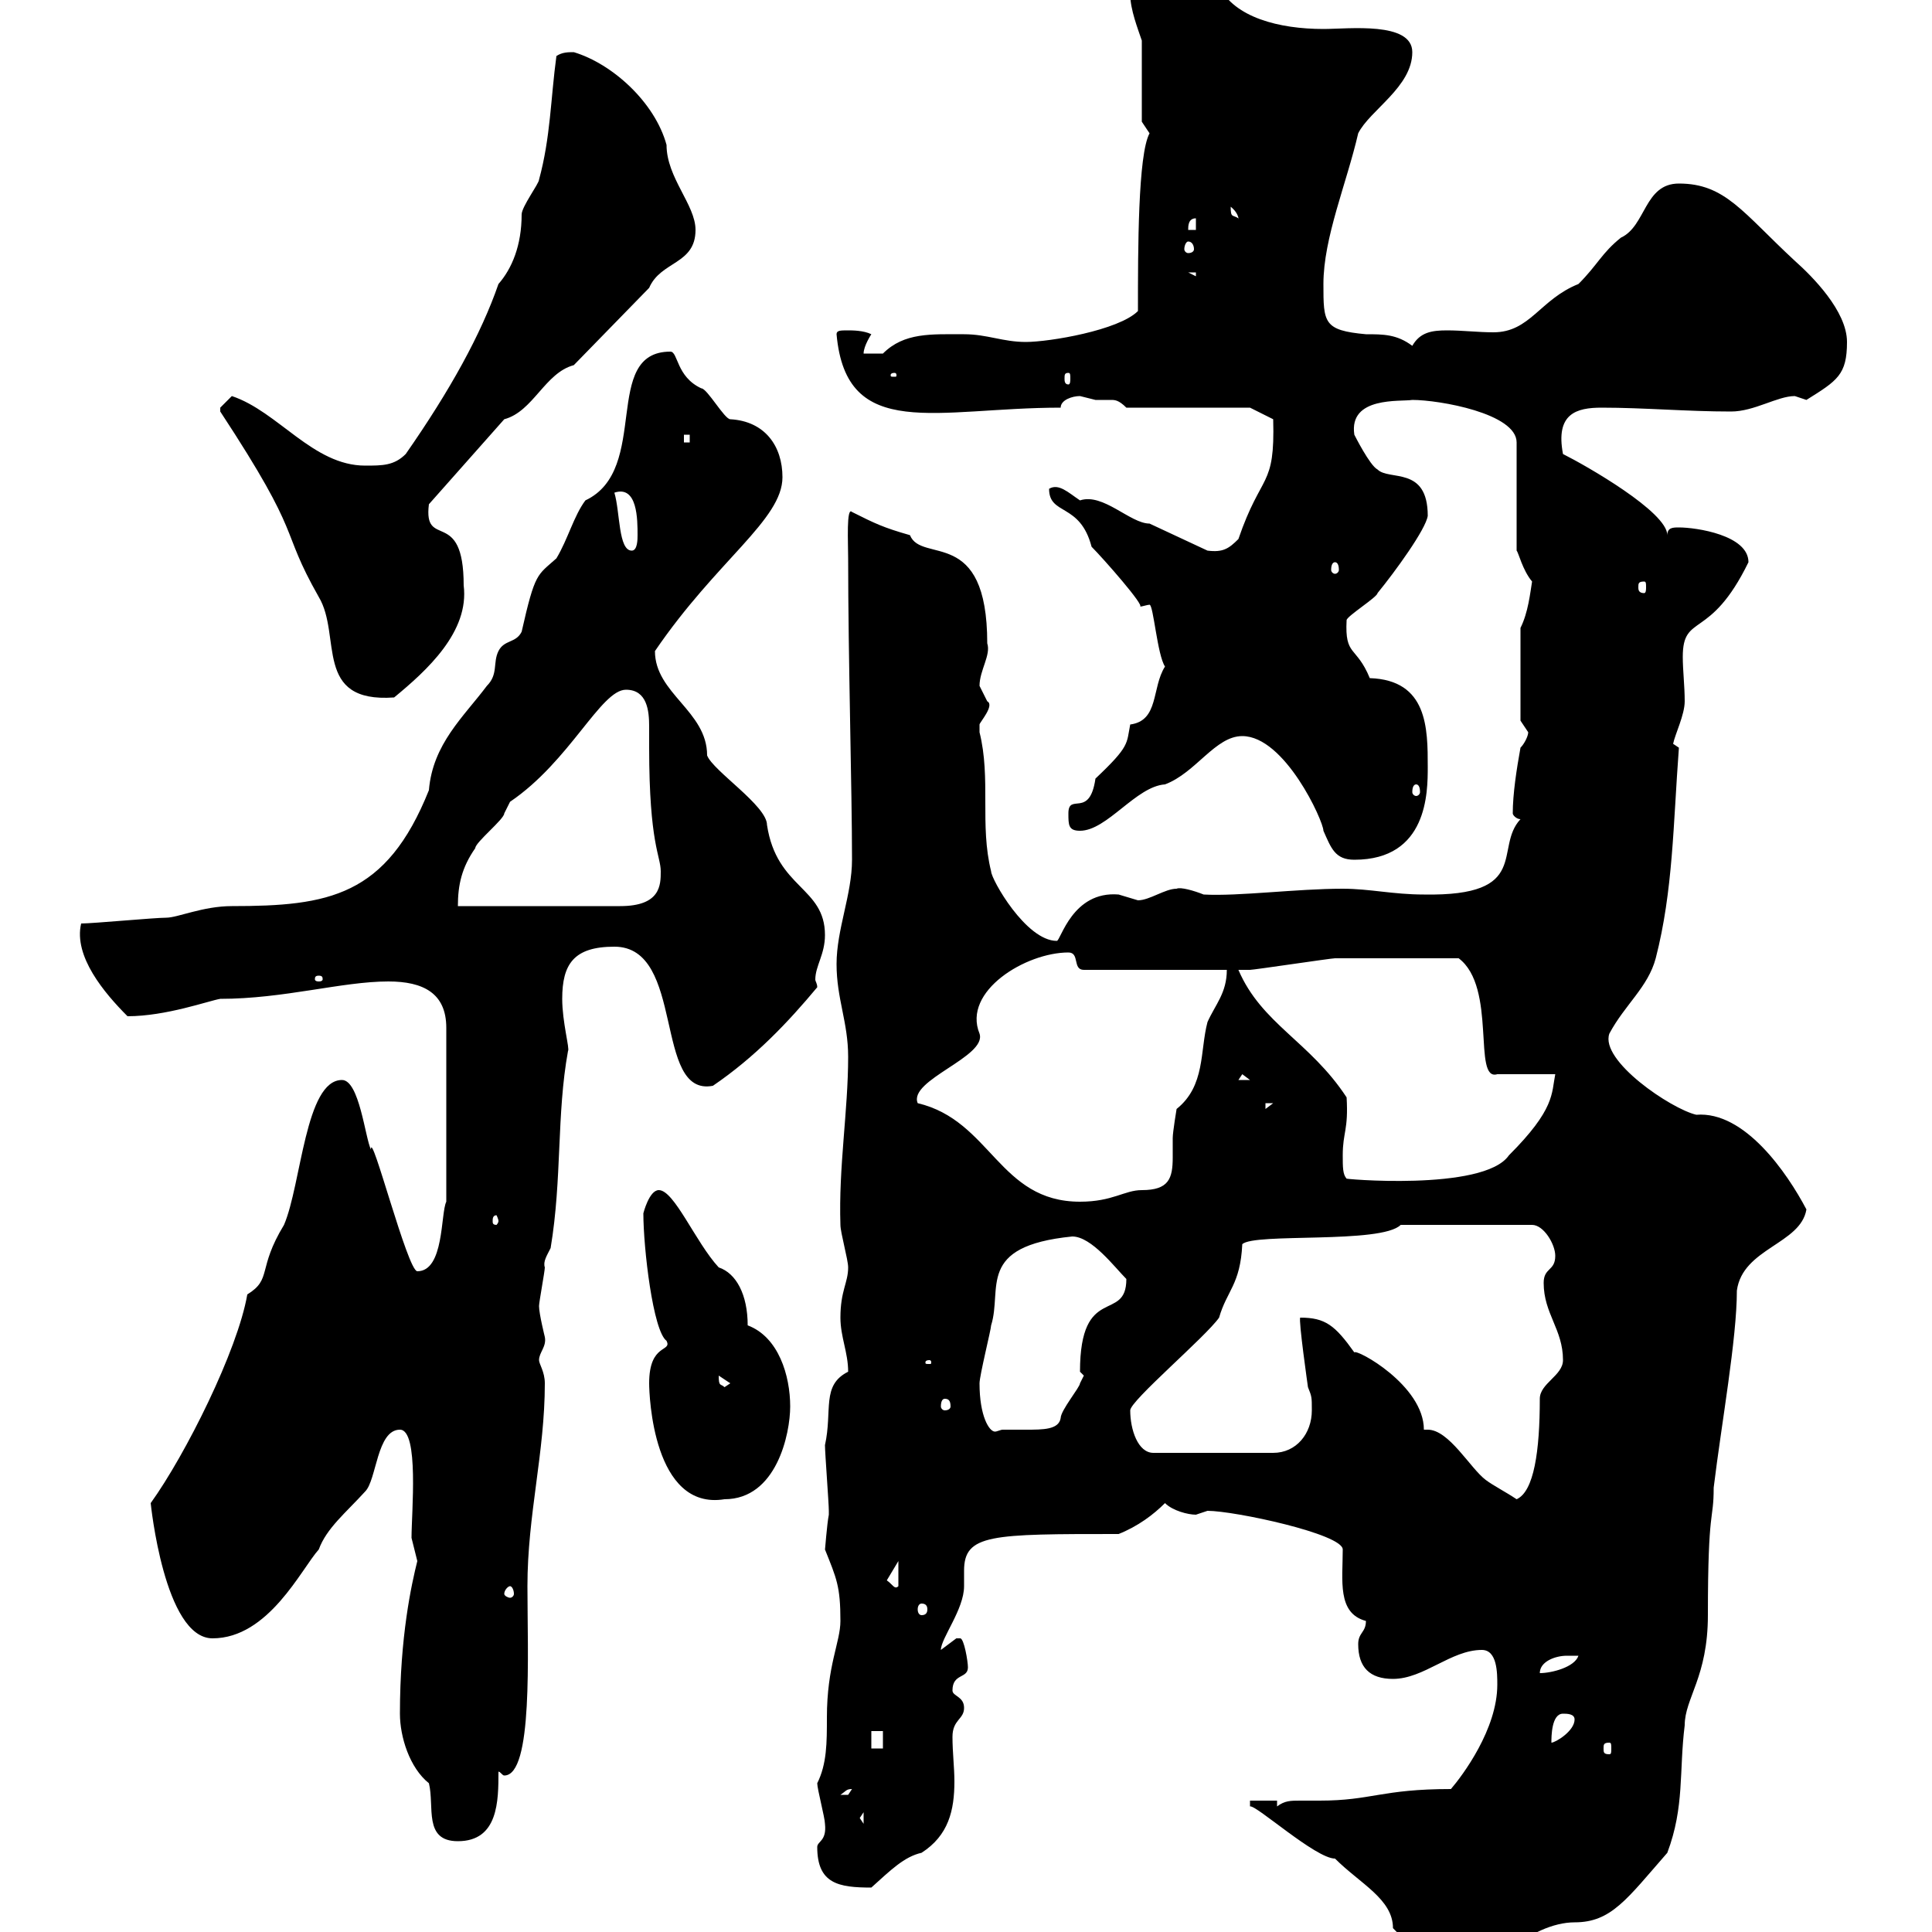 <svg xmlns="http://www.w3.org/2000/svg" xmlns:xlink="http://www.w3.org/1999/xlink" width="300" height="300"><path d="M194.10 279.60L194.10 280.50C195 280.20 204.30 288.60 207.30 288.60C211.20 292.50 216.30 294.90 216.30 299.40C220.50 303.60 221.70 306.30 228.90 305.70C230.10 305.70 232.50 303 233.70 303C233.70 303 234.30 303 234.30 303C237.30 300.30 241.20 298.50 244.50 298.50C250.20 298.50 252.60 294.90 258.90 287.70C261.60 280.50 260.70 275.10 261.60 267.90C261.60 263.70 265.20 260.40 265.20 250.80C265.20 233.70 266.10 236.40 266.10 231C267.30 221.10 269.70 207.90 269.70 200.40C270.60 193.80 279.60 193.20 280.50 187.80C277.50 182.10 270.90 172.50 263.40 173.10C259.50 172.20 248.40 164.70 249.90 160.50C252.30 156 255.90 153.30 257.10 148.80C259.80 138.30 259.80 128.10 260.70 116.10C260.70 116.10 259.80 115.50 259.80 115.50C260.10 114 261.60 111 261.60 108.90C261.60 106.50 261.30 104.10 261.30 102C261.30 95.10 265.50 99.60 271.50 87.30C271.50 83.10 263.40 81.90 260.70 81.90C259.80 81.90 258.90 81.90 258.90 83.10C258.90 79.50 246.30 72.30 242.70 70.50C241.50 64.20 244.80 63.30 248.70 63.30C255.30 63.30 261.90 63.90 268.80 63.90C272.40 63.90 276 61.50 278.70 61.50C278.70 61.50 280.50 62.10 280.50 62.10C285.30 59.10 286.80 58.20 286.80 53.10C286.80 48.30 281.40 42.90 278.70 40.50C270.60 33 267.90 28.50 260.70 28.50C255.30 28.50 255.60 35.10 251.70 36.90C248.70 39.30 248.10 41.10 245.10 44.10C239.10 46.50 237.60 51.60 231.90 51.60C229.50 51.60 227.10 51.30 224.70 51.30C222.30 51.30 220.50 51.60 219.30 53.70C216.90 51.90 214.80 51.90 212.10 51.90C205.50 51.30 205.50 50.10 205.50 44.10C205.50 36.90 209.10 28.50 210.90 20.70C212.70 17.10 219.30 13.50 219.30 8.10C219.30 3.30 209.40 4.50 205.50 4.50C198.60 4.50 191.70 2.70 189.30-2.10C188.70-2.70 182.10-4.50 180.30-5.70C177.30-5.70 175.50-2.70 175.50-0.90C175.50 1.50 176.70 4.50 177.30 6.30L177.30 18.90C177.30 18.90 178.50 20.70 178.50 20.70C176.70 24 176.70 38.70 176.70 48.30C173.70 51.30 162.90 53.10 159.30 53.10C155.70 53.10 153.30 51.90 149.70 51.90C144.60 51.90 140.40 51.60 137.10 54.90C137.10 54.90 135.30 54.90 134.10 54.90C134.10 53.70 135.30 51.90 135.30 51.90C134.10 51.30 132.30 51.30 131.70 51.30C130.50 51.30 129.90 51.30 129.90 51.90C131.40 68.70 145.50 63.30 164.70 63.30C164.70 62.10 166.50 61.50 167.70 61.50C167.70 61.50 170.10 62.10 170.10 62.10C171 62.10 171.60 62.10 172.50 62.10C173.10 62.10 173.70 62.10 174.90 63.30L194.10 63.30L197.70 65.10C198 75.90 195.90 73.20 192.30 83.70C190.80 85.20 189.90 85.80 187.50 85.50L178.50 81.30C175.50 81.30 171.30 76.50 167.70 77.70C165.90 76.50 164.40 75 162.90 75.90C162.90 80.10 167.70 78 169.50 84.90C171.30 86.70 177.90 94.20 177 94.20C177.30 94.20 178.20 93.90 178.50 93.90C179.10 93.90 179.70 101.70 180.90 103.50C178.80 106.80 180 111.90 175.50 112.50C174.90 115.50 175.50 115.80 170.10 120.90C169.20 127.20 165.90 123 165.90 126.30C165.90 128.10 165.90 129 167.70 129C171.90 129 176.40 122.10 180.90 121.80C185.70 120 188.70 114.30 192.90 114.30C199.50 114.30 205.50 127.50 205.50 129C206.70 131.70 207.30 133.50 210.30 133.50C221.70 133.50 221.70 123 221.70 119.10C221.70 113.10 221.70 105.60 212.70 105.30C210.60 100.20 208.80 102 209.10 96.30C209.10 95.70 213.90 92.70 213.90 92.10C216.60 88.80 221.40 82.20 221.70 80.10C221.70 72.30 215.70 74.70 213.90 72.90C212.70 72.30 210.30 67.50 210.30 67.50C209.40 61.50 217.50 62.40 219.30 62.10C223.50 62.10 235.50 64.20 235.50 68.70L235.50 85.50C235.80 85.80 236.40 88.50 237.90 90.30C237.60 92.10 237.30 95.10 236.10 97.50L236.10 111.90C236.10 111.90 237.30 113.70 237.30 113.70C237.30 114.30 236.70 115.50 236.10 116.10C235.50 119.40 234.90 123.30 234.90 126.30C234.90 126.60 235.50 127.20 236.10 127.20C231.90 131.70 237.90 139.20 221.10 138.90C216.30 138.90 212.70 138 208.50 138C201.30 138 192.30 139.20 186.90 138.90C185.40 138.30 183.30 137.70 182.70 138C180.90 138 178.50 139.80 176.70 139.80C176.70 139.80 173.70 138.90 173.70 138.90C166.50 138.30 164.70 146.10 164.10 146.10C159.30 146.10 153.90 136.50 153.90 135.30C152.10 128.10 153.90 120.90 152.10 113.70C152.10 113.70 152.10 113.70 152.10 112.50C152.10 112.20 154.50 109.50 153.30 108.90C153.30 108.90 152.10 106.50 152.10 106.50C152.10 104.10 153.90 101.70 153.30 99.90C153.30 81.60 143.10 87.60 141.30 83.10C137.10 81.90 135.90 81.30 132.30 79.50C131.40 78.60 131.70 84.30 131.70 86.70C131.70 102 132.30 122.70 132.30 133.50C132.30 138.90 129.90 144.30 129.90 149.70C129.90 155.10 131.70 158.70 131.70 164.10C131.70 172.50 130.20 181.20 130.50 190.20C130.50 191.40 131.70 195.60 131.70 196.80C131.70 199.20 130.50 200.40 130.50 204.60C130.50 207.60 131.70 210 131.70 213C127.50 215.10 129.30 219 128.10 224.40C128.10 225.60 128.70 233.40 128.70 234.60C128.70 234.60 128.70 234.60 128.70 235.20C128.40 236.70 128.10 240.90 128.10 240.60C129.90 245.10 130.50 246.30 130.50 251.70C130.50 255 128.40 258.60 128.40 266.70C128.40 270.60 128.40 273.90 126.90 276.90C126.90 277.80 128.10 282.30 128.10 283.20C128.40 285.90 126.90 285.90 126.90 286.80C126.90 292.50 130.20 293.10 135.30 293.10C138.30 290.40 140.40 288.30 143.10 287.70C147.30 285 148.20 281.10 148.20 276.60C148.20 274.50 147.90 272.10 147.90 269.70C147.90 267 149.70 267 149.70 265.20C149.70 263.40 147.90 263.40 147.90 262.50C147.90 259.80 150.30 260.70 150.30 258.90C150.30 258 149.70 254.40 149.10 254.40C148.50 254.40 148.50 254.40 148.50 254.40L146.10 256.20C146.10 254.40 149.70 249.90 149.70 246.30C149.70 245.70 149.70 244.50 149.70 243.90C149.70 238.20 153.90 238.20 173.70 238.20C176.70 237 179.10 235.20 180.90 233.40C182.10 234.60 184.50 235.20 185.70 235.20C185.70 235.20 187.50 234.60 187.50 234.60C191.70 234.60 208.50 238.20 208.50 240.60C208.50 245.40 207.60 250.50 212.10 251.70C212.10 253.50 210.90 253.50 210.90 255.30C210.90 258.90 212.70 260.70 216.30 260.70C221.10 260.70 225.30 256.20 230.10 256.20C232.50 256.20 232.50 259.80 232.50 261.60C232.50 268.50 227.10 275.70 225.30 277.80C214.50 277.80 213 279.60 204.90 279.60C204 279.60 203.10 279.60 201.90 279.60C200.40 279.60 199.50 279.60 198.30 280.50L198.30 279.60ZM62.10 266.10C62.10 269.70 63.60 274.50 66.60 276.90C67.50 280.50 65.70 285.90 71.10 285.90C77.40 285.90 77.40 279.60 77.40 275.10C77.70 275.10 78 275.70 78.30 275.70C82.80 275.70 81.90 256.80 81.90 246.30C81.90 235.20 84.60 225.60 84.60 214.80C84.60 213 83.70 211.80 83.70 211.20C83.70 210 84.90 209.10 84.60 207.60C84.60 207.60 83.70 204 83.70 202.80C83.70 202.20 84.60 197.40 84.60 196.80C84.30 195.90 84.90 195 85.50 193.80C87.30 183 86.40 173.10 88.20 163.20C88.50 162.90 87.30 158.70 87.30 155.10C87.30 149.70 89.10 147 95.40 147C106.50 147 101.40 170.40 110.70 168.60C117.30 164.10 122.40 158.70 126.90 153.30C126.90 152.70 126.60 152.40 126.60 152.10C126.60 150 128.10 148.20 128.10 145.20C128.10 137.70 120.60 138 119.10 128.10C119.10 125.10 110.70 119.70 109.80 117.30C109.80 110.40 101.70 107.70 101.70 101.10C111.30 87 121.50 80.70 121.50 74.10C121.50 69.30 118.80 65.40 113.40 65.10C112.50 65.10 109.80 60.30 108.90 60.30C105 58.50 105.30 54.60 104.10 54.60C93.30 54.60 101.10 72.90 90.90 77.70C89.10 80.10 88.20 83.70 86.40 86.70C83.40 89.40 83.10 88.80 81 98.10C80.10 99.90 78.30 99.30 77.40 101.10C76.50 102.90 77.40 104.70 75.60 106.50C72 111.30 67.20 115.50 66.60 122.70C60 139.20 51 140.70 36 140.70C31.50 140.70 27.60 142.50 25.80 142.50C24 142.50 14.40 143.40 12.60 143.40C11.40 148.50 16.20 154.20 19.80 157.80C25.80 157.80 32.40 155.40 34.20 155.10C44.10 155.10 53.10 152.40 60.30 152.40C65.70 152.40 69.30 154.20 69.30 159.60L69.30 186.60C68.40 188.40 69 197.40 64.80 197.40C63.30 197.40 57.60 175.20 57.60 178.50C56.70 176.70 55.80 167.70 53.10 167.70C47.40 167.70 46.80 183.90 44.10 190.20C39.90 197.10 42.30 198.60 38.40 201C36.90 209.70 28.80 225.90 23.40 233.40C23.40 233.40 25.50 254.40 33 254.40C41.70 254.40 46.80 243.60 49.50 240.60C50.70 237.30 53.70 234.90 56.70 231.60C58.50 229.80 58.50 222 62.10 222C65.10 222 63.90 234.90 63.90 238.80C63.90 238.80 64.80 242.40 64.80 242.40C63.90 246 62.10 254.10 62.10 266.10ZM133.50 282.30L134.10 281.40L134.10 283.20ZM132.30 277.80C132.30 277.80 131.70 278.70 131.70 278.70C130.50 278.70 130.50 278.70 130.50 278.70C131.40 278.10 131.40 277.80 132.30 277.80ZM135.30 268.80L137.10 268.80L137.10 271.50L135.30 271.50ZM249.90 270.60C250.20 270.60 250.20 270.90 250.20 271.50C250.20 272.10 250.20 272.40 249.90 272.40C249 272.40 249 272.10 249 271.50C249 270.90 249 270.60 249.90 270.60ZM242.70 266.10C243.30 266.10 244.50 266.10 244.50 267C244.50 268.80 241.50 270.60 240.90 270.60C240.90 269.70 240.90 266.10 242.70 266.10ZM243.30 257.10C243.30 257.10 245.10 257.10 245.10 257.10C244.50 258.90 240.90 259.80 239.10 259.80C239.10 258 241.50 257.10 243.30 257.10ZM143.10 249C143.70 249 144 249.30 144 249.90C144 250.50 143.70 250.80 143.10 250.80C142.80 250.80 142.50 250.50 142.50 249.90C142.50 249.30 142.80 249 143.10 249ZM79.20 246.30C79.50 246.30 79.80 246.90 79.80 247.50C79.80 247.80 79.50 248.10 79.20 248.10C78.90 248.10 78.30 247.80 78.30 247.50C78.30 246.90 78.90 246.30 79.20 246.30ZM137.70 245.40L139.50 242.40L139.50 246.30C138.90 246.90 138.60 246 137.70 245.40ZM100.80 214.80C100.80 216.60 101.40 234.60 112.50 232.80C120.60 232.80 122.70 222.60 122.70 218.40C122.70 213.60 120.90 207.60 116.10 205.80C116.10 201 114.30 197.70 111.60 196.80C108 192.90 104.70 184.80 102.30 184.80C100.80 184.80 99.90 188.40 99.90 188.40C99.90 193.80 101.40 206.70 103.50 208.20C104.40 210 100.80 208.50 100.80 214.80ZM221.10 222C221.10 215.10 210.60 209.40 210.30 210C207.30 205.80 205.80 204.60 201.90 204.60C201.60 204.90 203.10 215.40 203.10 215.40C203.70 216.90 203.70 216.90 203.70 219C203.70 222.60 201.30 225.60 197.70 225.60L179.10 225.60C176.70 225.60 175.50 222 175.50 219C175.50 217.50 187.20 207.60 189.30 204.60C190.50 200.40 192.60 199.50 192.90 193.20C194.70 191.40 214.50 193.20 217.50 190.20L237.90 190.20C239.70 190.20 241.50 193.20 241.50 195C241.50 197.40 239.70 196.80 239.70 199.20C239.70 204 242.70 206.40 242.70 211.20C242.70 213.60 239.10 214.80 239.10 217.20C239.10 225.30 238.20 231.60 235.50 232.80C233.70 231.60 231.90 230.70 230.70 229.80C228.30 228 225 222 221.70 222C221.40 222 221.40 222 221.10 222ZM152.10 214.80C152.10 213.60 153.90 206.40 153.90 205.80C155.70 200.10 151.50 193.50 166.50 192C169.50 192 173.10 196.80 174.90 198.60C174.90 205.50 167.70 199.20 167.70 213C167.70 213 168.30 213.60 168.30 213.60C168.30 213.60 167.70 214.80 167.70 214.80C167.70 215.40 164.70 219 164.70 220.20C164.40 222 162 222 159.30 222C158.40 222 156.90 222 155.70 222C155.40 222 154.80 222.30 154.50 222.30C153.60 222.30 152.10 219.90 152.10 214.80ZM146.70 217.20C147.30 217.20 147.60 217.50 147.60 218.40C147.60 218.70 147.30 219 146.70 219C146.40 219 146.10 218.70 146.10 218.40C146.10 217.50 146.40 217.20 146.70 217.20ZM111.60 213.60C111.60 213.60 111.60 213.60 111.60 213.60L113.40 214.80L112.50 215.40C111.90 214.80 111.60 215.40 111.60 213.60ZM144.30 211.20C144.60 211.20 144.60 211.50 144.60 211.50C144.60 211.80 144.60 211.80 144.30 211.80C143.70 211.80 143.70 211.80 143.70 211.50C143.70 211.50 143.70 211.20 144.30 211.20ZM77.40 189.60C77.40 189.90 77.10 190.20 77.10 190.20C76.50 190.20 76.50 189.90 76.50 189.60C76.50 189.30 76.50 188.70 77.10 188.70C77.10 188.70 77.40 189.30 77.40 189.60ZM142.50 171.30C141 167.70 153.30 164.10 152.10 160.50C149.40 153.90 159.30 147.90 165.90 147.90C167.70 147.90 166.50 150.60 168.30 150.60L190.50 150.60C190.50 154.20 188.70 156 187.50 158.70C186.30 163.20 187.20 168.60 182.70 172.20C182.70 172.20 182.10 175.80 182.10 176.70C182.10 177.30 182.10 178.80 182.10 179.70C182.10 183 181.50 184.80 177.30 184.80C174.60 184.80 172.80 186.60 167.70 186.60C155.10 186.60 153.90 174 142.50 171.30ZM208.50 179.40C208.50 175.80 209.40 175.50 209.10 170.40C203.40 161.70 195.90 159 192.30 150.60C192.30 150.60 194.10 150.60 194.10 150.60C194.70 150.60 206.70 148.80 207.30 148.80C210.30 148.80 214.80 148.80 226.50 148.80C232.50 153.30 228.60 168 232.50 166.80L241.50 166.80C240.90 169.80 241.50 172.20 234.30 179.40C230.40 185.10 207.60 183 209.10 183C208.50 182.40 208.50 181.20 208.50 179.40ZM196.50 171.30L197.70 171.30L196.50 172.20ZM192.90 166.80L194.10 167.70L192.30 167.70ZM49.50 151.50C50.10 151.50 50.10 151.80 50.10 152.10C50.10 152.10 50.10 152.40 49.50 152.40C48.90 152.40 48.90 152.10 48.90 152.10C48.90 151.80 48.90 151.50 49.50 151.50ZM97.20 107.10C100.50 107.10 100.80 110.40 100.80 112.80C100.80 114.30 100.80 115.50 100.80 116.10C100.80 131.10 102.60 132.90 102.60 135.30C102.60 137.40 102.60 140.70 96.30 140.70L71.10 140.70C71.10 137.40 71.70 134.70 73.80 131.70C73.80 130.80 78.30 127.20 78.30 126.30C78.30 126.30 79.20 124.50 79.20 124.50C88.50 118.20 93.30 107.10 97.20 107.10ZM219.90 121.80C220.20 121.80 220.50 122.10 220.50 123C220.50 123.30 220.20 123.60 219.90 123.60C219.60 123.60 219.30 123.30 219.30 123C219.30 122.10 219.60 121.80 219.90 121.80ZM34.20 63.90C47.40 84 43.20 81.60 49.50 92.70C53.10 98.70 48.60 109.20 61.20 108.30C66.30 104.10 72.90 98.10 72 90.90C72 78.60 65.70 85.50 66.60 78.30L78.30 65.10C82.80 63.90 84.60 57.90 89.10 56.70L100.80 44.70C102.60 40.50 108 41.10 108 35.70C108 31.80 103.50 27.60 103.50 22.50C101.70 15.90 95.10 9.90 89.10 8.10C88.20 8.10 87.30 8.10 86.40 8.70C85.50 15.30 85.50 21.30 83.70 27.90C83.70 28.50 81 32.10 81 33.30C81 38.10 79.50 41.70 77.40 44.10C74.70 51.90 69.90 60.60 63 70.50C61.20 72.30 59.40 72.30 56.70 72.30C48.60 72.30 43.20 63.90 36 61.50C36 61.50 34.20 63.30 34.20 63.30C34.20 63.90 34.20 63.90 34.20 63.90ZM255.30 90.30C255.60 90.30 255.60 90.60 255.60 91.20C255.60 91.50 255.60 92.10 255.30 92.10C254.40 92.10 254.40 91.50 254.40 91.20C254.40 90.60 254.40 90.30 255.30 90.30ZM207.30 87.30C207.60 87.30 207.90 87.60 207.90 88.50C207.90 88.80 207.60 89.10 207.30 89.10C207 89.10 206.70 88.80 206.70 88.50C206.70 87.60 207 87.30 207.30 87.30ZM95.40 76.50C99 75.30 99 80.70 99 83.10C99 83.70 99 85.50 98.10 85.50C96 85.50 96.30 79.50 95.40 76.50ZM106.20 67.50L107.10 67.50L107.10 68.70L106.20 68.70ZM138.90 57.90C139.20 57.90 139.20 58.20 139.20 58.20C139.20 58.50 139.20 58.50 138.90 58.50C138.30 58.50 138.30 58.50 138.30 58.20C138.30 58.20 138.30 57.90 138.90 57.90ZM165.90 57.90C166.20 57.90 166.20 58.20 166.20 58.80C166.20 59.10 166.20 59.70 165.90 59.70C165.30 59.70 165.30 59.10 165.30 58.80C165.30 58.20 165.30 57.90 165.90 57.90ZM184.50 42.30L185.70 42.30L185.70 42.90ZM184.50 37.50C185.10 37.50 185.40 38.10 185.40 38.70C185.40 39 185.10 39.30 184.50 39.30C184.20 39.30 183.90 39 183.90 38.70C183.90 38.10 184.20 37.50 184.50 37.50ZM185.70 33.90L185.70 35.70L184.50 35.70C184.50 35.10 184.50 33.90 185.70 33.90ZM191.10 32.10C192.60 33.30 192.30 34.50 192.30 33.90C191.40 33.30 191.10 33.90 191.10 32.10Z"/></svg>